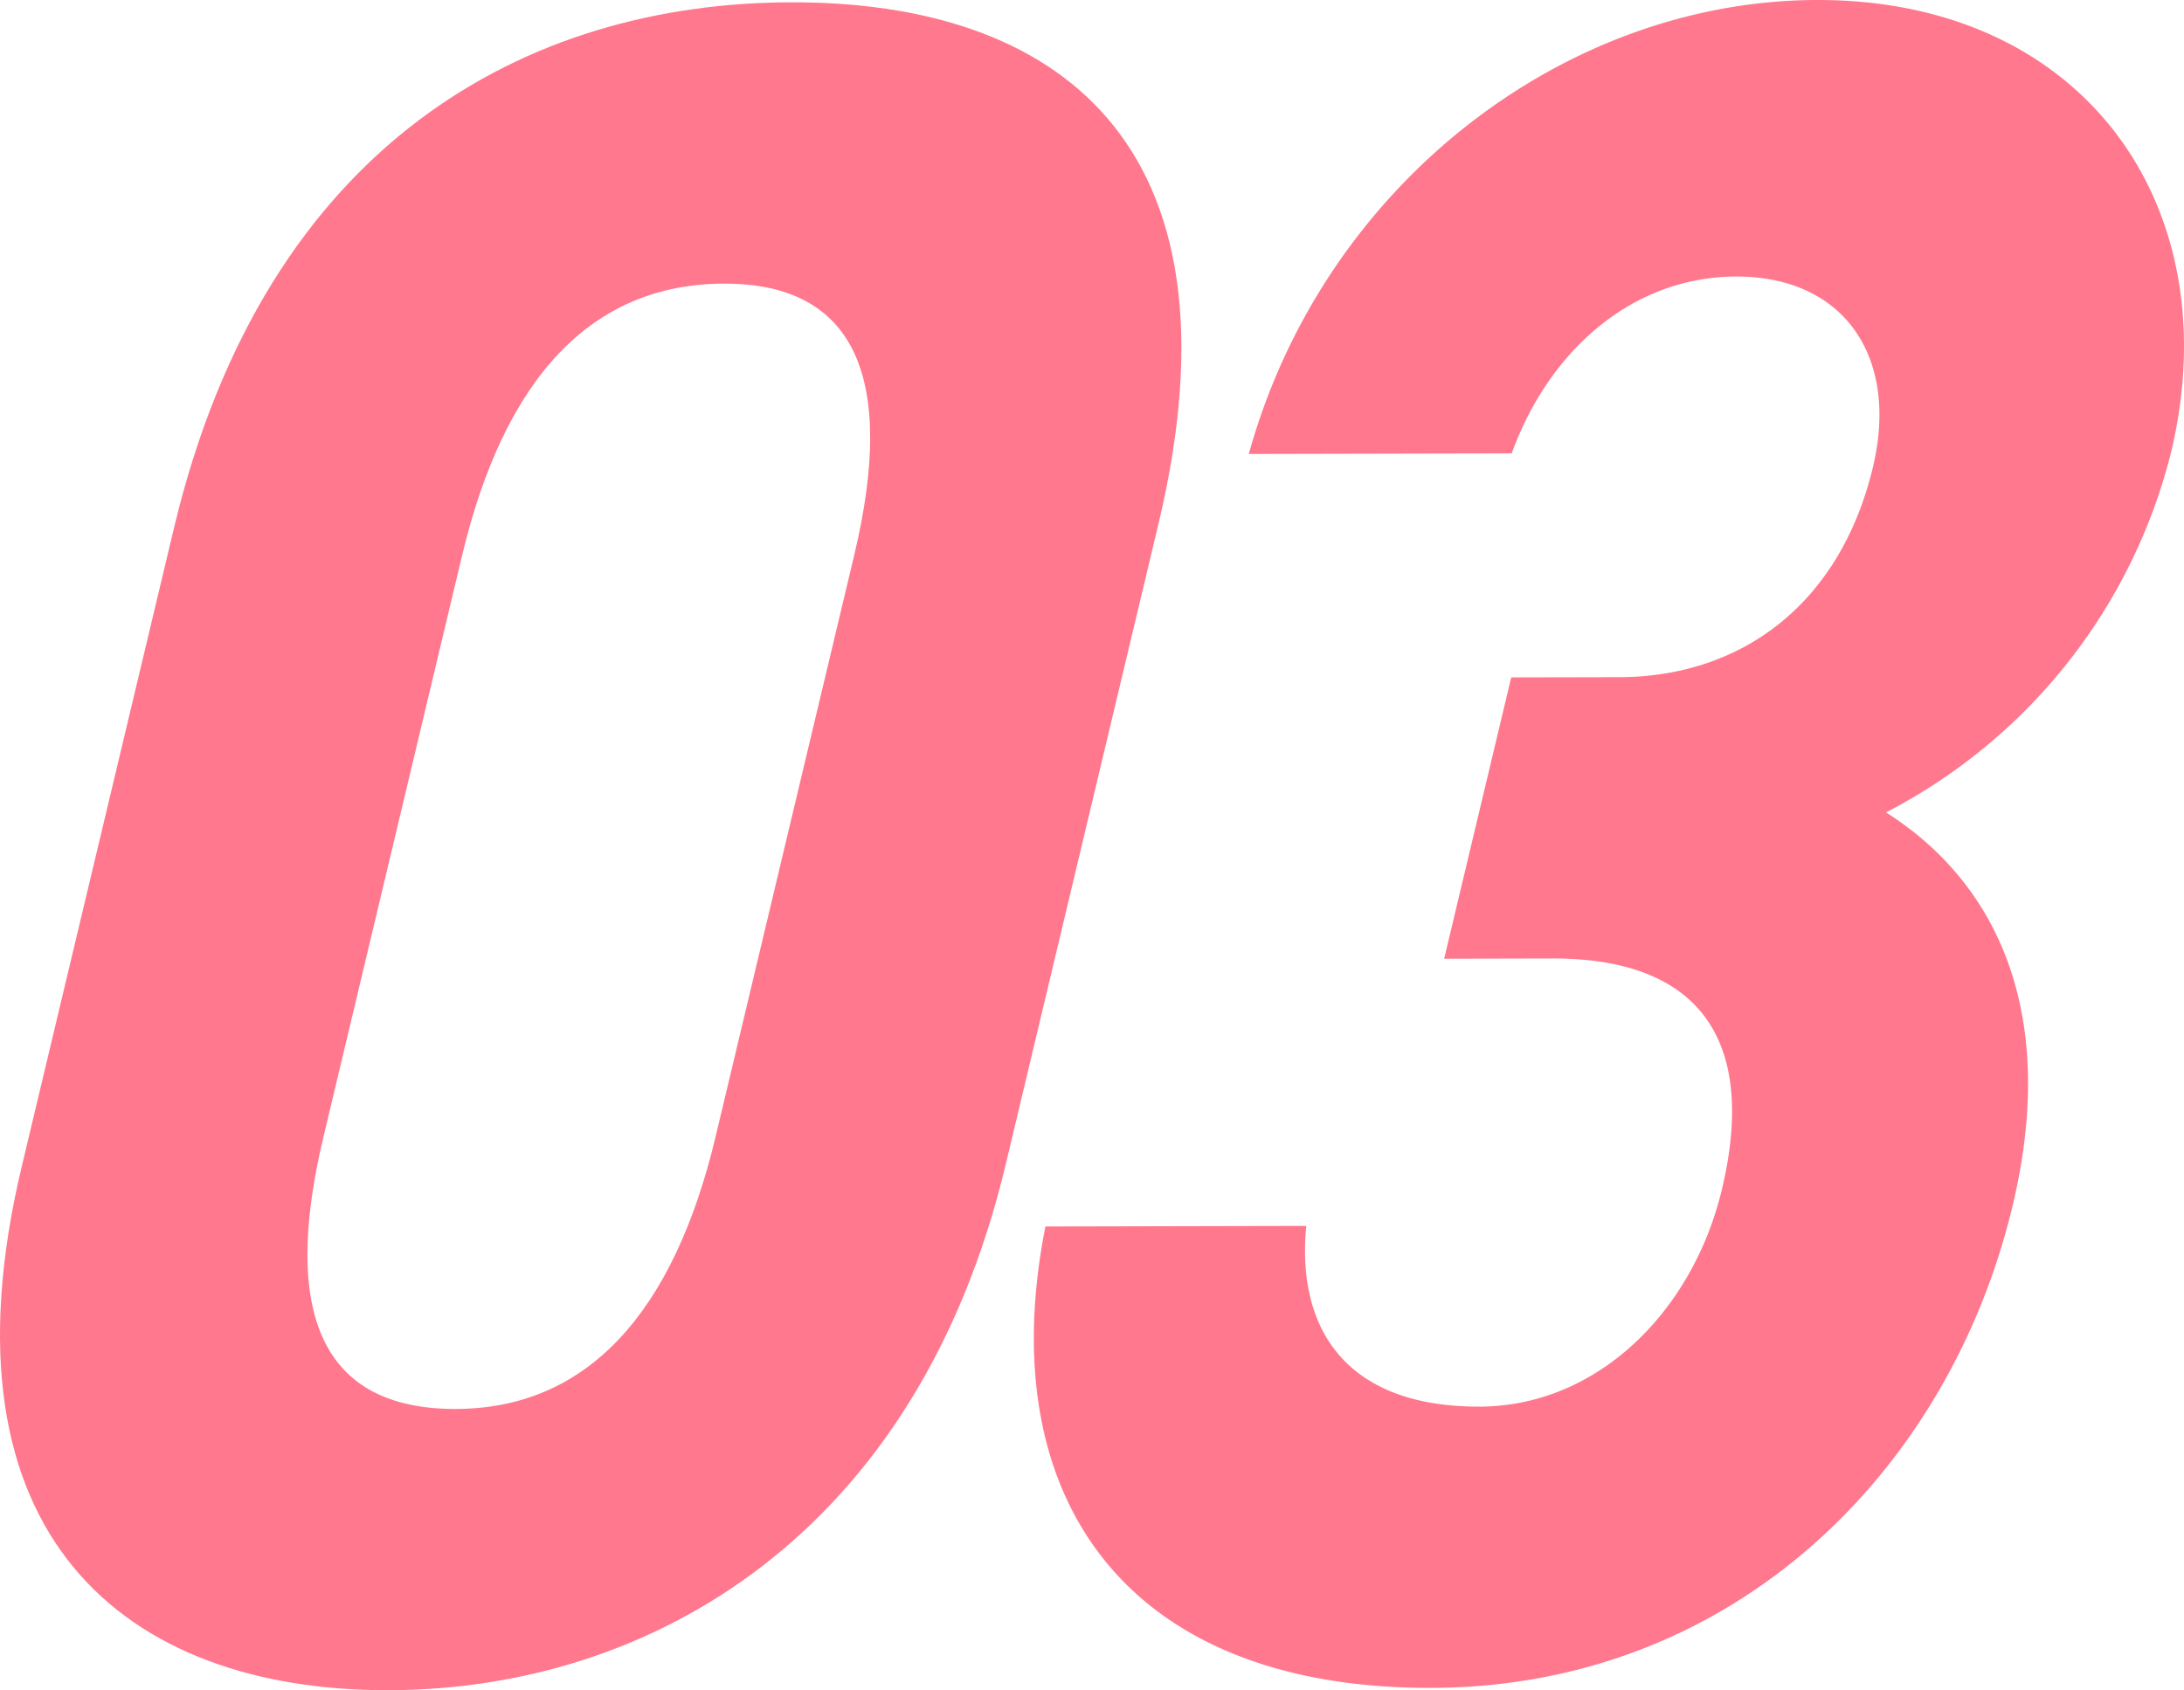 <svg xmlns="http://www.w3.org/2000/svg" viewBox="0 0 124.602 96.454"><g id="レイヤー_2" data-name="レイヤー 2"><g id="レイヤー_2-2" data-name="レイヤー 2"><path d="M57.375,66.461c-5.027,21.088-20.2,29.96-35.2,29.993S-3.79,87.674,1.236,66.586L9.928,30.124C15.182,8.085,30.129.164,45.131.131S71.32,7.96,66.1,29.863ZM41.305,16.185c-7.622.016-12.549,5.467-14.947,15.535l-7.914,33.2c-2.4,10.067-.069,15.5,7.554,15.484,7.5-.016,12.428-5.466,14.827-15.534l7.913-33.2C51.139,21.6,48.807,16.168,41.305,16.185Z" fill="#ff788d"/><path d="M86.219,38.656l6.17-.013c6.9-.016,12.588-4.107,14.469-12,1.492-6.258-1.639-10.876-7.811-10.863-5.928.014-10.684,4.24-12.8,10.092l-15,.033C75.51,10.534,89.258.032,103.656,0c15.245-.033,23.553,11.777,20.213,25.791A31.8,31.8,0,0,1,107.6,46.36c6.2,3.93,9.89,11.264,7.23,22.42-3.631,15.237-15.986,27.5-33.168,27.541C64,96.361,56.617,85.228,59.644,69.991l14.882-.033C73.945,75.942,76.9,80.287,84.4,80.271c6.775-.016,12.187-5.467,13.841-12.406,1.978-8.3-1.09-13.186-9.679-13.168l-6.17.014Z" fill="#ff788d"/></g></g></svg>
